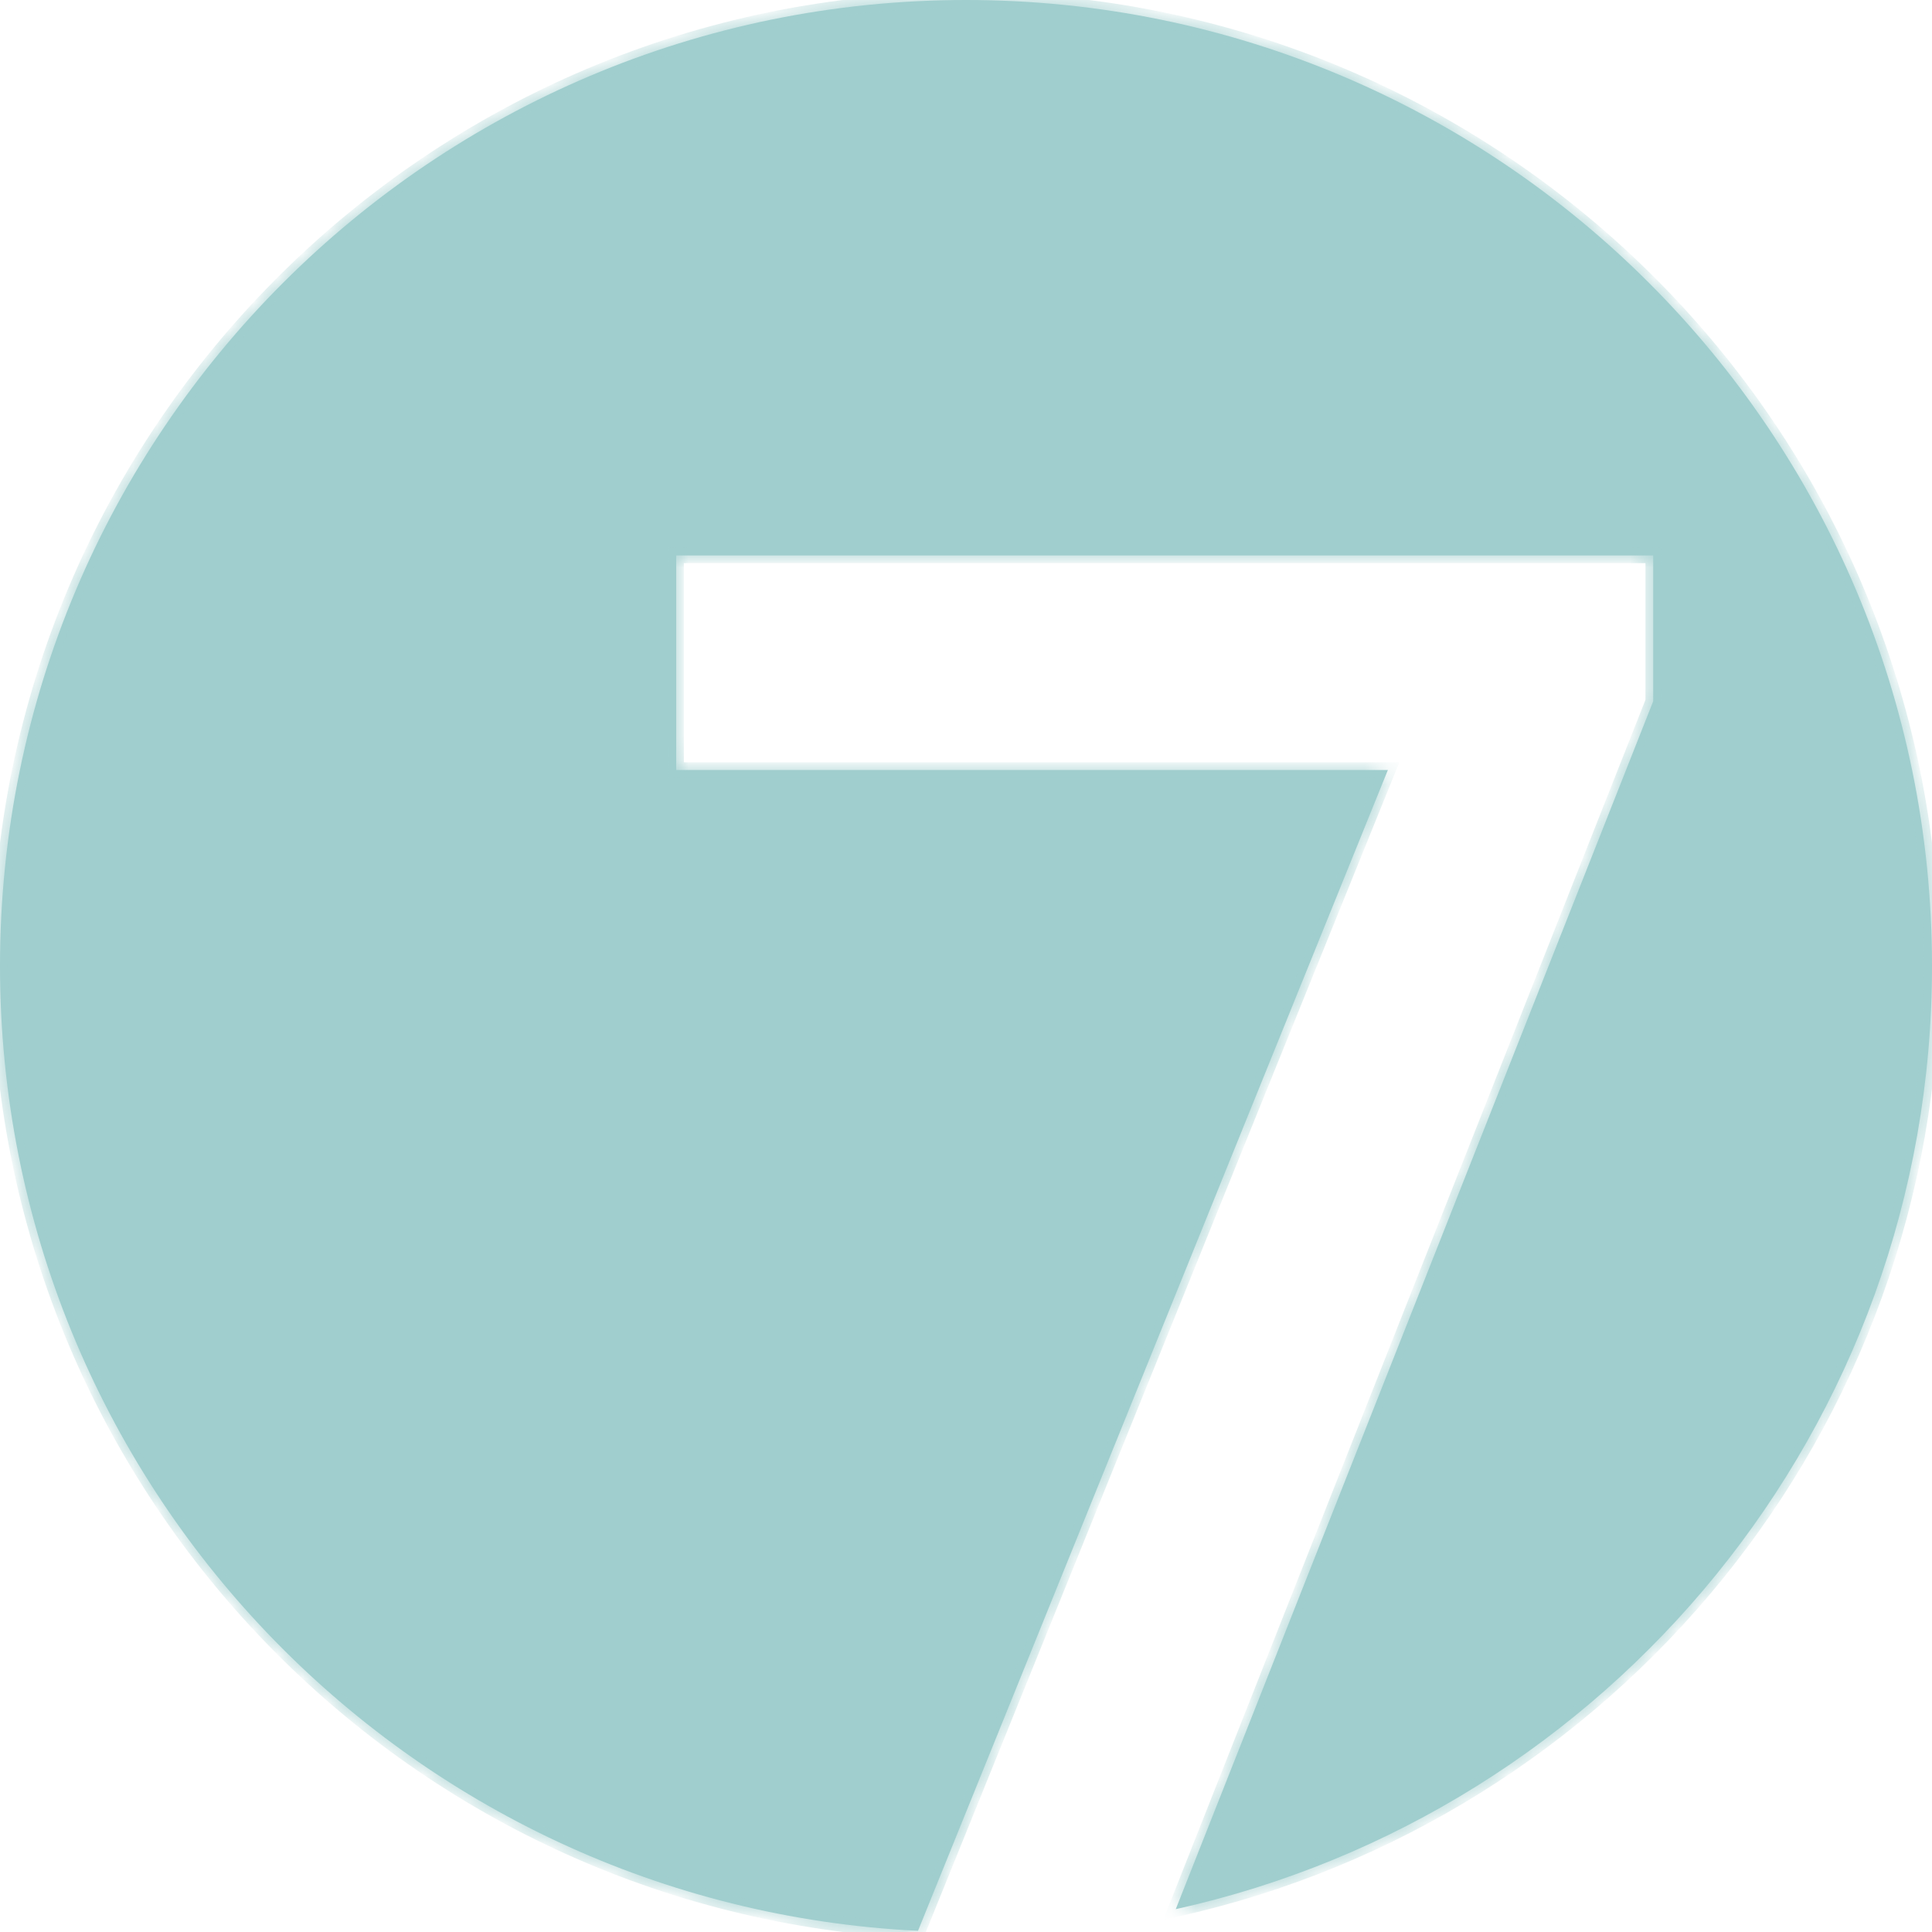 <svg width="80" height="80" viewBox="0 0 80 80" fill="none" xmlns="http://www.w3.org/2000/svg">
<mask id="path-1-inside-1_713_928" fill="white">
<path fill-rule="evenodd" clip-rule="evenodd" d="M48.686 79.054C66.601 75.087 80 59.108 80 40C80 17.909 62.091 0 40 0C17.909 0 0 17.909 0 40C0 61.425 16.845 78.916 38.013 79.951L57.469 31.884H28V23H68.455V29.038L48.686 79.054Z"/>
</mask>
<path fill-rule="evenodd" clip-rule="evenodd" d="M48.686 79.054C66.601 75.087 80 59.108 80 40C80 17.909 62.091 0 40 0C17.909 0 0 17.909 0 40C0 61.425 16.845 78.916 38.013 79.951L57.469 31.884H28V23H68.455V29.038L48.686 79.054Z" fill="#A0CECE"/>
<path d="M48.686 79.054L48.389 78.937L48.168 79.496L48.755 79.366L48.686 79.054ZM38.013 79.951L37.998 80.27L38.224 80.281L38.309 80.071L38.013 79.951ZM57.469 31.884L57.765 32.004L57.943 31.565H57.469V31.884ZM28 31.884H27.681V32.204H28V31.884ZM28 23V22.681H27.681V23H28ZM68.455 23H68.774V22.681H68.455V23ZM68.455 29.038L68.751 29.155L68.774 29.099V29.038H68.455ZM79.681 40C79.681 58.956 66.389 74.807 48.617 78.743L48.755 79.366C66.813 75.367 80.319 59.261 80.319 40H79.681ZM40 0.319C61.915 0.319 79.681 18.085 79.681 40H80.319C80.319 17.732 62.268 -0.319 40 -0.319V0.319ZM0.319 40C0.319 18.085 18.085 0.319 40 0.319V-0.319C17.732 -0.319 -0.319 17.732 -0.319 40H0.319ZM38.029 79.633C17.03 78.606 0.319 61.254 0.319 40H-0.319C-0.319 61.596 16.66 79.227 37.998 80.27L38.029 79.633ZM38.309 80.071L57.765 32.004L57.173 31.765L37.718 79.832L38.309 80.071ZM57.469 31.565H28V32.204H57.469V31.565ZM28.319 31.884V23H27.681V31.884H28.319ZM28 23.319H68.455V22.681H28V23.319ZM68.135 23V29.038H68.774V23H68.135ZM68.158 28.921L48.389 78.937L48.983 79.172L68.751 29.155L68.158 28.921Z" fill="#A0CECE" mask="url(#path-1-inside-1_713_928)"/>
</svg>
